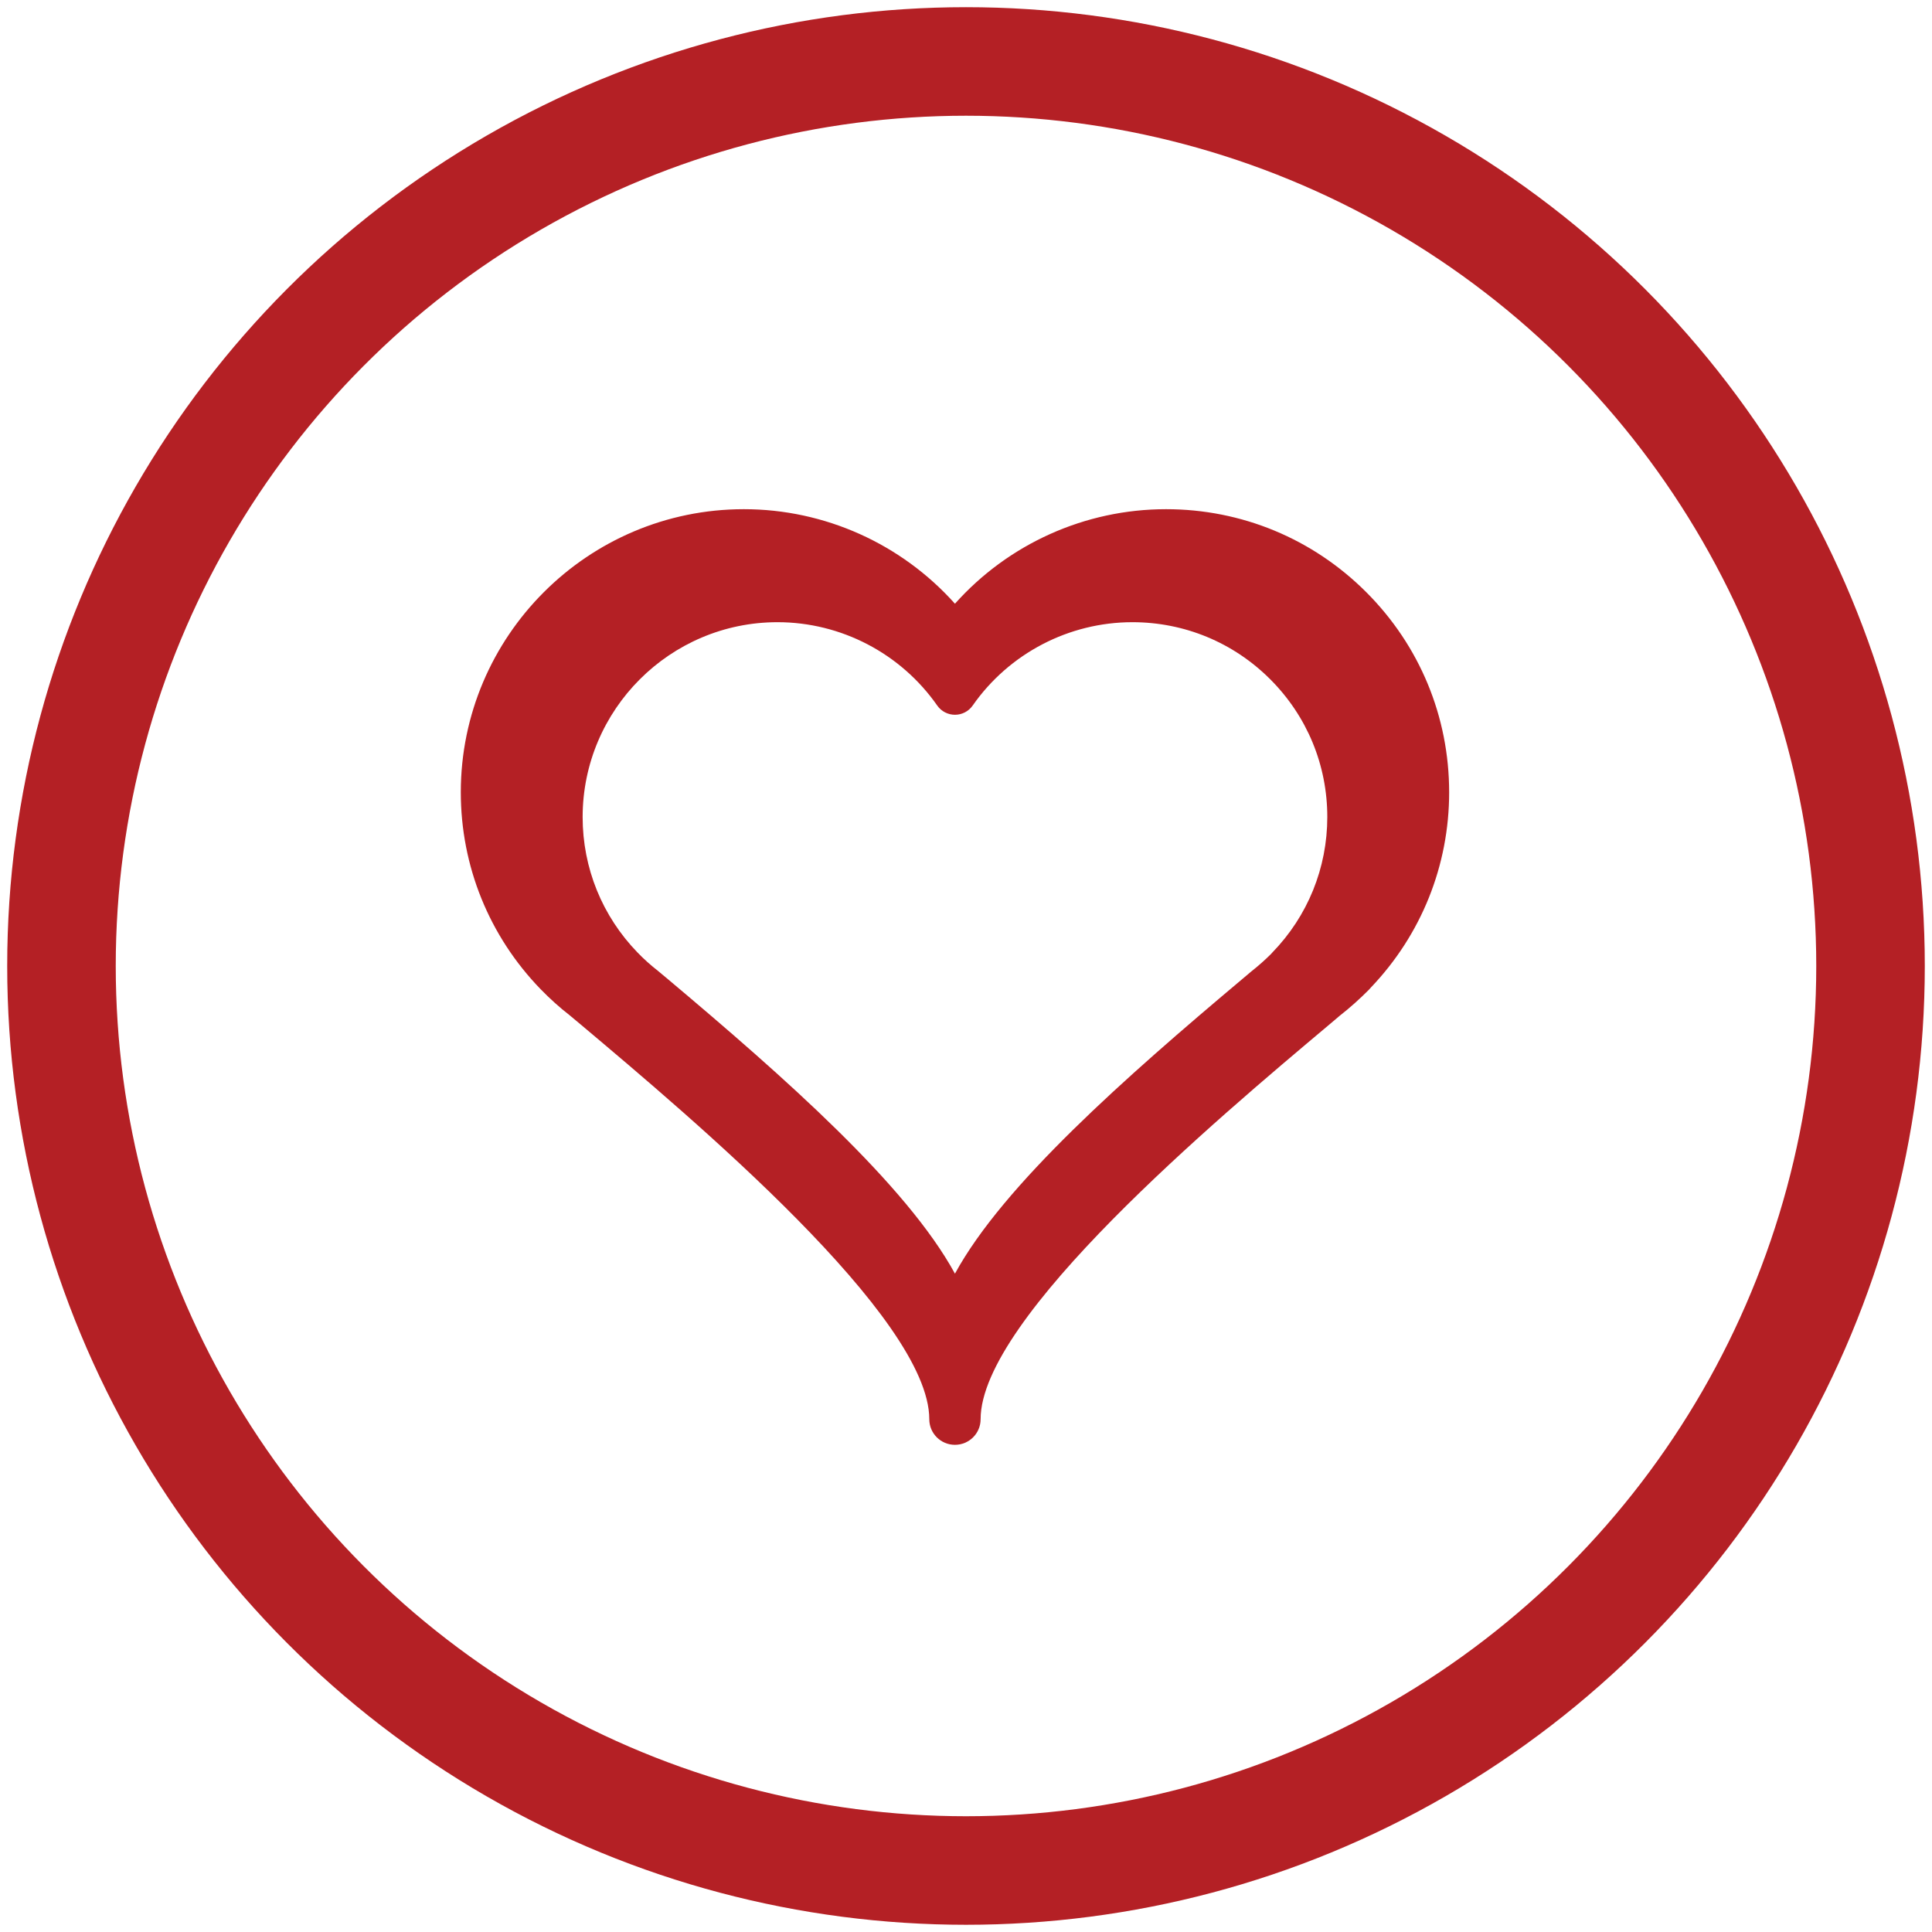 <?xml version="1.0" encoding="utf-8"?>
<!-- Generator: Adobe Illustrator 16.0.0, SVG Export Plug-In . SVG Version: 6.00 Build 0)  -->
<!DOCTYPE svg PUBLIC "-//W3C//DTD SVG 1.1//EN" "http://www.w3.org/Graphics/SVG/1.1/DTD/svg11.dtd">
<svg version="1.1" xmlns="http://www.w3.org/2000/svg" xmlns:xlink="http://www.w3.org/1999/xlink" x="0px" y="0px" width="110px"
	 height="110px" viewBox="0 0 110 110" enable-background="new 0 0 110 110" xml:space="preserve">
<g id="Red">
	<g display="none">
		<g display="inline">
			<path fill="#B42025" d="M83.319,25.869c-0.153-0.668-0.701-1.178-1.378-1.285c-0.851-0.144-1.753-0.216-2.673-0.216
				c-10.966,0-25.904,10.472-32.312,21.719c-4.462-3.096-10.579-5.055-16.556-5.055c-0.043,0-0.086,0.003-0.132,0.003
				c-0.002,0-0.002,0-0.007,0c-5.22,0.029-9.356,1.541-11.648,4.27c-0.027,0.029-0.024,0.066-0.04,0.097
				c-0.067,0.091-0.108,0.189-0.131,0.298c-0.006,0.034-0.018,0.058-0.021,0.089c0,0.016-0.01,0.025-0.01,0.039
				c-0.001,0.145,0.038,0.272,0.094,0.389c0.007,0.013,0.002,0.025,0.007,0.037c2.177,4.041,6.873,7.911,11.415,11.654
				c2.111,1.737,4.106,3.379,5.699,4.937c4.093,3.685,7.628,5.596,11.404,6.146c1.233,1.348,2.642,2.583,4.072,3.833
				c0.261,0.229,0.53,0.466,0.795,0.698c-0.622,3.447-1.017,6.918-1.156,10.345c-0.039,0.937,0.69,1.728,1.625,1.761
				c0.023,0.006,0.046,0.008,0.068,0.008c0.907,0,1.66-0.715,1.698-1.63c0.131-3.291,0.515-6.637,1.118-9.955
				c1.071-0.489,2.101-0.947,3.062-1.369c6.462-2.831,11.131-4.878,15.388-13.084l0.347-0.72
				C78.609,49.471,85.508,35.265,83.319,25.869z M79.422,36.423l-0.356,0.002c-2.16,0.006-4.527,0.012-6.699,0.182
				c2.441-2.855,5.095-5.538,7.916-8.03C80.458,30.925,80.112,33.599,79.422,36.423z M76.152,46.119
				c-4.139,0.441-8.288,1.322-12.375,2.615c2.079-3.574,4.438-7.005,7.051-10.244c2.456-0.343,5.453-0.362,8.144-0.369
				C78.224,40.759,77.232,43.475,76.152,46.119z M67.391,31.32c0.272,0.886,0.573,1.793,0.889,2.694
				c0.424,1.206,0.843,2.43,1.129,3.527c-2.743,3.417-5.205,7.046-7.372,10.824c-1.499-3.311-2.982-6.643-4.451-9.987
				C60.584,35.605,63.959,33.162,67.391,31.32z M69.88,33.454c-0.343-0.985-0.668-1.967-0.947-2.91
				c3.34-1.607,6.654-2.6,9.642-2.735c-2.806,2.529-5.428,5.255-7.863,8.14C70.453,35.129,70.171,34.289,69.88,33.454z
				 M56.285,39.619c1.554,3.544,3.117,7.078,4.708,10.585c-1.651,3.066-3.111,6.225-4.35,9.451
				c-1.866-4.177-4.064-8.137-6.675-11.996C51.566,44.876,53.756,42.141,56.285,39.619z M46.178,47.609
				c-0.558,1.121-1.057,2.242-1.425,3.36c-0.59,1.595-1.015,3.056-1.295,4.407c-0.778-0.738-1.579-1.459-2.414-2.129
				c-0.136-2.888-0.464-5.837-0.945-8.792C42.34,45.263,44.404,46.34,46.178,47.609z M38.3,43.873
				c0.466,2.691,0.764,5.373,0.94,8.018c-1.943-1.38-4.005-2.574-6.148-3.568c-0.229-0.684-0.46-1.573-0.705-2.529
				c-0.269-1.053-0.546-2.113-0.851-3.036C33.827,42.855,36.117,43.246,38.3,43.873z M29.733,42.75
				c0.36,0.938,0.688,2.208,1.011,3.465c0.11,0.429,0.218,0.844,0.321,1.244c-3.133-1.233-6.421-2.031-9.772-2.324
				C23.3,43.687,26.251,42.846,29.733,42.75z M20.87,46.808c2.855,0.223,5.67,0.818,8.373,1.766
				c-1.815,0.521-3.588,1.346-4.933,2.18C22.969,49.441,21.782,48.119,20.87,46.808z M29.551,55.393
				c-1.341-1.111-2.687-2.259-3.96-3.426c1.685-0.974,4.268-2.073,6.566-2.211c2.014,0.914,3.956,2,5.778,3.275
				C35.008,53.399,32.192,54.186,29.551,55.393z M31.031,56.618c2.802-1.178,5.792-1.886,8.916-2.084
				c1.128,0.905,2.176,1.9,3.186,2.938c-0.146,1.364-0.122,2.601,0.033,3.745c-2.188-0.178-4.365-0.102-6.499,0.274
				C35.07,59.95,33.109,58.33,31.031,56.618z M38.39,62.973c1.685-0.195,3.394-0.209,5.112-0.053
				c0.406,1.478,1.042,2.782,1.85,3.968C43.082,66.238,40.854,64.982,38.39,62.973z M47.957,52.09
				c0.292-0.897,0.686-1.8,1.118-2.701c2.656,4.024,4.881,8.153,6.738,12.558c-0.965,2.761-1.769,5.561-2.403,8.386
				c-0.025-0.021-0.047-0.041-0.074-0.064C47.82,65.442,44.175,62.257,47.957,52.09z M56.952,69.572
				c-0.577,0.252-1.208,0.534-1.818,0.806c0.61-2.658,1.378-5.296,2.292-7.9c4.273-2.33,8.777-3.334,13.15-4.247
				C66.925,65.193,63.153,66.853,56.952,69.572z M71.521,56.299c-0.255,0.055-0.515,0.11-0.775,0.165
				c-4.108,0.854-8.337,1.741-12.477,3.684c1.217-3.153,2.646-6.239,4.271-9.238c4.24-1.476,8.549-2.466,12.854-2.999
				C74.092,50.95,72.721,53.823,71.521,56.299z"/>
		</g>
		<g display="inline">
			<path fill="#B42025" d="M83.319,25.869c-0.153-0.668-0.701-1.178-1.378-1.285c-0.851-0.144-1.753-0.216-2.673-0.216
				c-10.966,0-25.904,10.472-32.312,21.719c-4.462-3.096-10.579-5.055-16.556-5.055c-0.043,0-0.086,0.003-0.132,0.003
				c-0.002,0-0.002,0-0.007,0c-5.22,0.029-9.356,1.541-11.648,4.27c-0.027,0.029-0.024,0.066-0.04,0.097
				c-0.067,0.091-0.108,0.189-0.131,0.298c-0.006,0.034-0.018,0.058-0.021,0.089c0,0.016-0.01,0.025-0.01,0.039
				c-0.001,0.145,0.038,0.272,0.094,0.389c0.007,0.013,0.002,0.025,0.007,0.037c2.177,4.041,6.873,7.911,11.415,11.654
				c2.111,1.737,4.106,3.379,5.699,4.937c4.093,3.685,7.628,5.596,11.404,6.146c1.233,1.348,2.642,2.583,4.072,3.833
				c0.261,0.229,0.53,0.466,0.795,0.698c-0.622,3.447-1.017,6.918-1.156,10.345c-0.039,0.937,0.69,1.728,1.625,1.761
				c0.023,0.006,0.046,0.008,0.068,0.008c0.907,0,1.66-0.715,1.698-1.63c0.131-3.291,0.515-6.637,1.118-9.955
				c1.071-0.489,2.101-0.947,3.062-1.369c6.462-2.831,11.131-4.878,15.388-13.084l0.347-0.72
				C78.609,49.471,85.508,35.265,83.319,25.869z M79.422,36.423l-0.356,0.002c-2.16,0.006-4.527,0.012-6.699,0.182
				c2.441-2.855,5.095-5.538,7.916-8.03C80.458,30.925,80.112,33.599,79.422,36.423z M76.152,46.119
				c-4.139,0.441-8.288,1.322-12.375,2.615c2.079-3.574,4.438-7.005,7.051-10.244c2.456-0.343,5.453-0.362,8.144-0.369
				C78.224,40.759,77.232,43.475,76.152,46.119z M67.391,31.32c0.272,0.886,0.573,1.793,0.889,2.694
				c0.424,1.206,0.843,2.43,1.129,3.527c-2.743,3.417-5.205,7.046-7.372,10.824c-1.499-3.311-2.982-6.643-4.451-9.987
				C60.584,35.605,63.959,33.162,67.391,31.32z M69.88,33.454c-0.343-0.985-0.668-1.967-0.947-2.91
				c3.34-1.607,6.654-2.6,9.642-2.735c-2.806,2.529-5.428,5.255-7.863,8.14C70.453,35.129,70.171,34.289,69.88,33.454z
				 M56.285,39.619c1.554,3.544,3.117,7.078,4.708,10.585c-1.651,3.066-3.111,6.225-4.35,9.451
				c-1.866-4.177-4.064-8.137-6.675-11.996C51.566,44.876,53.756,42.141,56.285,39.619z M46.178,47.609
				c-0.558,1.121-1.057,2.242-1.425,3.36c-0.59,1.595-1.015,3.056-1.295,4.407c-0.778-0.738-1.579-1.459-2.414-2.129
				c-0.136-2.888-0.464-5.837-0.945-8.792C42.34,45.263,44.404,46.34,46.178,47.609z M38.3,43.873
				c0.466,2.691,0.764,5.373,0.94,8.018c-1.943-1.38-4.005-2.574-6.148-3.568c-0.229-0.684-0.46-1.573-0.705-2.529
				c-0.269-1.053-0.546-2.113-0.851-3.036C33.827,42.855,36.117,43.246,38.3,43.873z M29.733,42.75
				c0.36,0.938,0.688,2.208,1.011,3.465c0.11,0.429,0.218,0.844,0.321,1.244c-3.133-1.233-6.421-2.031-9.772-2.324
				C23.3,43.687,26.251,42.846,29.733,42.75z M20.87,46.808c2.855,0.223,5.67,0.818,8.373,1.766
				c-1.815,0.521-3.588,1.346-4.933,2.18C22.969,49.441,21.782,48.119,20.87,46.808z M29.551,55.393
				c-1.341-1.111-2.687-2.259-3.96-3.426c1.685-0.974,4.268-2.073,6.566-2.211c2.014,0.914,3.956,2,5.778,3.275
				C35.008,53.399,32.192,54.186,29.551,55.393z M31.031,56.618c2.802-1.178,5.792-1.886,8.916-2.084
				c1.128,0.905,2.176,1.9,3.186,2.938c-0.146,1.364-0.122,2.601,0.033,3.745c-2.188-0.178-4.365-0.102-6.499,0.274
				C35.07,59.95,33.109,58.33,31.031,56.618z M38.39,62.973c1.685-0.195,3.394-0.209,5.112-0.053
				c0.406,1.478,1.042,2.782,1.85,3.968C43.082,66.238,40.854,64.982,38.39,62.973z M47.957,52.09
				c0.292-0.897,0.686-1.8,1.118-2.701c2.656,4.024,4.881,8.153,6.738,12.558c-0.965,2.761-1.769,5.561-2.403,8.386
				c-0.025-0.021-0.047-0.041-0.074-0.064C47.82,65.442,44.175,62.257,47.957,52.09z M56.952,69.572
				c-0.577,0.252-1.208,0.534-1.818,0.806c0.61-2.658,1.378-5.296,2.292-7.9c4.273-2.33,8.777-3.334,13.15-4.247
				C66.925,65.193,63.153,66.853,56.952,69.572z M71.521,56.299c-0.255,0.055-0.515,0.11-0.775,0.165
				c-4.108,0.854-8.337,1.741-12.477,3.684c1.217-3.153,2.646-6.239,4.271-9.238c4.24-1.476,8.549-2.466,12.854-2.999
				C74.092,50.95,72.721,53.823,71.521,56.299z"/>
		</g>
	</g>
	<path display="none" fill="#B42025" d="M72.146,84.334L72.146,84.334c-0.72,0-1.483-0.209-2.267-0.622l-12.277-6.457
		c-1.423-0.747-4.219-0.747-5.642,0l-12.275,6.457c-1.839,0.972-3.659,0.758-4.688-0.464c-0.5-0.593-1.029-1.675-0.724-3.466
		l2.34-13.677c0.295-1.668-0.516-4.171-1.737-5.361l-9.936-9.683c-1.247-1.216-1.725-2.649-1.31-3.935
		c0.418-1.284,1.646-2.17,3.381-2.423l13.726-1.992c1.677-0.247,3.811-1.795,4.56-3.315l6.138-12.442
		c0.778-1.567,1.994-2.465,3.345-2.465c1.348,0,2.567,0.898,3.342,2.461l6.147,12.447c0.732,1.494,2.905,3.07,4.554,3.315
		l13.729,1.992c1.73,0.255,2.961,1.136,3.376,2.421c0.418,1.281-0.059,2.721-1.307,3.935l-9.934,9.687
		c-1.216,1.18-2.031,3.689-1.743,5.359l2.349,13.677c0.303,1.794-0.23,2.873-0.727,3.466C73.975,83.949,73.116,84.334,72.146,84.334
		z M54.779,70.194c1.379,0,2.688,0.286,3.697,0.824l10.285,5.407c0.178,0.094,0.312,0.141,0.404,0.163
		c0.008-0.099,0.002-0.247-0.029-0.439l-1.968-11.45c-0.397-2.312,0.607-5.397,2.289-7.029l8.316-8.111
		c0.134-0.132,0.224-0.244,0.28-0.328c-0.094-0.036-0.236-0.075-0.429-0.104l-11.499-1.67c-2.318-0.344-4.942-2.252-5.973-4.349
		l-5.144-10.419c-0.088-0.172-0.167-0.291-0.231-0.371c-0.065,0.08-0.145,0.199-0.229,0.371l-5.14,10.419
		c-1.038,2.099-3.662,4.005-5.98,4.349l-11.497,1.67c-0.19,0.029-0.33,0.068-0.425,0.104c0.057,0.084,0.143,0.194,0.278,0.328
		l8.324,8.111c1.683,1.641,2.681,4.729,2.279,7.035L40.43,76.156c-0.033,0.186-0.037,0.334-0.033,0.433
		c0.096-0.025,0.23-0.073,0.406-0.163l10.278-5.407C52.09,70.48,53.408,70.194,54.779,70.194z"/>
	<path fill="#B42025" d="M77.785,33.712c-3.043-3.042-7.092-4.721-11.396-4.721c-4.614,0-8.981,1.979-12.018,5.382
		c-3.041-3.403-7.406-5.382-12.018-5.382c-8.884,0-16.115,7.228-16.117,16.115c0,4.206,1.613,8.19,4.545,11.215
		c0.517,0.533,1.084,1.044,1.645,1.478l0.628,0.525c6.445,5.424,19.854,16.705,19.856,22.48c0,0.806,0.653,1.458,1.461,1.458
		s1.461-0.652,1.461-1.458c0-5.771,13.405-17.051,19.853-22.469l0.592-0.502c0.578-0.45,1.139-0.954,1.677-1.496
		c0.033-0.038,0.066-0.071,0.096-0.109c2.875-3.009,4.459-6.953,4.459-11.119C82.508,40.805,80.832,36.757,77.785,33.712z
		 M72.438,54.236c-0.021,0.023-0.042,0.047-0.062,0.071c-0.355,0.354-0.729,0.685-1.137,1.007l-0.533,0.45
		c-6.614,5.562-13.581,11.695-16.335,16.753c-2.758-5.058-9.723-11.197-16.339-16.764l-0.567-0.473
		c-0.423-0.331-0.802-0.67-1.161-1.042c-2.021-2.082-3.131-4.824-3.131-7.72c0.004-6.117,4.98-11.093,11.095-11.093
		c3.616,0,7.02,1.775,9.097,4.749c0.23,0.328,0.607,0.522,1.007,0.522l0,0c0.401,0,0.776-0.194,1.007-0.524
		c2.075-2.972,5.479-4.747,9.099-4.747c2.961,0.002,5.748,1.155,7.843,3.25c2.097,2.097,3.25,4.88,3.25,7.845
		C75.569,49.418,74.458,52.159,72.438,54.236z"/>
	<circle fill="none" stroke="#B42025" stroke-width="6.18" stroke-miterlimit="10" cx="55" cy="54.999" r="51.5"/>
</g>
<g id="Brown" display="none">
	<g>
		<g display="inline">
			<path fill="#4D493D" d="M83.319,25.869c-0.153-0.668-0.701-1.178-1.378-1.285c-0.851-0.144-1.753-0.216-2.673-0.216
				c-10.966,0-25.904,10.472-32.312,21.719c-4.462-3.096-10.579-5.055-16.556-5.055c-0.043,0-0.086,0.003-0.132,0.003
				c-0.002,0-0.002,0-0.007,0c-5.22,0.029-9.356,1.541-11.648,4.27c-0.027,0.029-0.024,0.066-0.04,0.097
				c-0.067,0.091-0.108,0.189-0.131,0.298c-0.006,0.034-0.018,0.058-0.021,0.089c0,0.016-0.01,0.025-0.01,0.039
				c-0.001,0.145,0.038,0.272,0.094,0.389c0.007,0.013,0.002,0.025,0.007,0.037c2.177,4.041,6.873,7.911,11.415,11.654
				c2.111,1.737,4.106,3.379,5.699,4.937c4.093,3.685,7.628,5.596,11.404,6.146c1.233,1.348,2.642,2.583,4.072,3.833
				c0.261,0.229,0.53,0.466,0.795,0.698c-0.622,3.447-1.017,6.918-1.156,10.345c-0.039,0.937,0.69,1.728,1.625,1.761
				c0.023,0.006,0.046,0.008,0.068,0.008c0.907,0,1.66-0.715,1.698-1.63c0.131-3.291,0.515-6.637,1.118-9.955
				c1.071-0.489,2.101-0.947,3.062-1.369c6.462-2.831,11.131-4.878,15.388-13.084l0.347-0.72
				C78.609,49.471,85.508,35.265,83.319,25.869z M79.422,36.423l-0.356,0.002c-2.16,0.006-4.527,0.012-6.699,0.182
				c2.441-2.855,5.095-5.538,7.916-8.03C80.458,30.925,80.112,33.599,79.422,36.423z M76.152,46.119
				c-4.139,0.441-8.288,1.322-12.375,2.615c2.079-3.574,4.438-7.005,7.051-10.244c2.456-0.343,5.453-0.362,8.144-0.369
				C78.224,40.759,77.232,43.475,76.152,46.119z M67.391,31.32c0.272,0.886,0.573,1.793,0.889,2.694
				c0.424,1.206,0.843,2.43,1.129,3.527c-2.743,3.417-5.205,7.046-7.372,10.824c-1.499-3.311-2.982-6.643-4.451-9.987
				C60.584,35.605,63.959,33.162,67.391,31.32z M69.88,33.454c-0.343-0.985-0.668-1.967-0.947-2.91
				c3.34-1.607,6.654-2.6,9.642-2.735c-2.806,2.529-5.428,5.255-7.863,8.14C70.453,35.129,70.171,34.289,69.88,33.454z
				 M56.285,39.619c1.554,3.544,3.117,7.078,4.708,10.585c-1.651,3.066-3.111,6.225-4.35,9.451
				c-1.866-4.177-4.064-8.137-6.675-11.996C51.566,44.876,53.756,42.141,56.285,39.619z M46.178,47.609
				c-0.558,1.121-1.057,2.242-1.425,3.36c-0.59,1.595-1.015,3.056-1.295,4.407c-0.778-0.738-1.579-1.459-2.414-2.129
				c-0.136-2.888-0.464-5.837-0.945-8.792C42.34,45.263,44.404,46.34,46.178,47.609z M38.3,43.873
				c0.466,2.691,0.764,5.373,0.94,8.018c-1.943-1.38-4.005-2.574-6.148-3.568c-0.229-0.684-0.46-1.573-0.705-2.529
				c-0.269-1.053-0.546-2.113-0.851-3.036C33.827,42.855,36.117,43.246,38.3,43.873z M29.733,42.75
				c0.36,0.938,0.688,2.208,1.011,3.465c0.11,0.429,0.218,0.844,0.321,1.244c-3.133-1.233-6.421-2.031-9.772-2.324
				C23.3,43.687,26.251,42.846,29.733,42.75z M20.87,46.808c2.855,0.223,5.67,0.818,8.373,1.766
				c-1.815,0.521-3.588,1.346-4.933,2.18C22.969,49.441,21.782,48.119,20.87,46.808z M29.551,55.393
				c-1.341-1.111-2.687-2.259-3.96-3.426c1.685-0.974,4.268-2.073,6.566-2.211c2.014,0.914,3.956,2,5.778,3.275
				C35.008,53.399,32.192,54.186,29.551,55.393z M31.031,56.618c2.802-1.178,5.792-1.886,8.916-2.084
				c1.128,0.905,2.176,1.9,3.186,2.938c-0.146,1.364-0.122,2.601,0.033,3.745c-2.188-0.178-4.365-0.102-6.499,0.274
				C35.07,59.95,33.109,58.33,31.031,56.618z M38.39,62.973c1.685-0.195,3.394-0.209,5.112-0.053
				c0.406,1.478,1.042,2.782,1.85,3.968C43.082,66.238,40.854,64.982,38.39,62.973z M47.957,52.09
				c0.292-0.897,0.686-1.8,1.118-2.701c2.656,4.024,4.881,8.153,6.738,12.558c-0.965,2.761-1.769,5.561-2.403,8.386
				c-0.025-0.021-0.047-0.041-0.074-0.064C47.82,65.442,44.175,62.257,47.957,52.09z M56.952,69.572
				c-0.577,0.252-1.208,0.534-1.818,0.806c0.61-2.658,1.378-5.296,2.292-7.9c4.273-2.33,8.777-3.334,13.15-4.247
				C66.925,65.193,63.153,66.853,56.952,69.572z M71.521,56.299c-0.255,0.055-0.515,0.11-0.775,0.165
				c-4.108,0.854-8.337,1.741-12.477,3.684c1.217-3.153,2.646-6.239,4.271-9.238c4.24-1.476,8.549-2.466,12.854-2.999
				C74.092,50.95,72.721,53.823,71.521,56.299z"/>
		</g>
		<g display="inline">
			<path fill="#4D493D" d="M83.319,25.869c-0.153-0.668-0.701-1.178-1.378-1.285c-0.851-0.144-1.753-0.216-2.673-0.216
				c-10.966,0-25.904,10.472-32.312,21.719c-4.462-3.096-10.579-5.055-16.556-5.055c-0.043,0-0.086,0.003-0.132,0.003
				c-0.002,0-0.002,0-0.007,0c-5.22,0.029-9.356,1.541-11.648,4.27c-0.027,0.029-0.024,0.066-0.04,0.097
				c-0.067,0.091-0.108,0.189-0.131,0.298c-0.006,0.034-0.018,0.058-0.021,0.089c0,0.016-0.01,0.025-0.01,0.039
				c-0.001,0.145,0.038,0.272,0.094,0.389c0.007,0.013,0.002,0.025,0.007,0.037c2.177,4.041,6.873,7.911,11.415,11.654
				c2.111,1.737,4.106,3.379,5.699,4.937c4.093,3.685,7.628,5.596,11.404,6.146c1.233,1.348,2.642,2.583,4.072,3.833
				c0.261,0.229,0.53,0.466,0.795,0.698c-0.622,3.447-1.017,6.918-1.156,10.345c-0.039,0.937,0.69,1.728,1.625,1.761
				c0.023,0.006,0.046,0.008,0.068,0.008c0.907,0,1.66-0.715,1.698-1.63c0.131-3.291,0.515-6.637,1.118-9.955
				c1.071-0.489,2.101-0.947,3.062-1.369c6.462-2.831,11.131-4.878,15.388-13.084l0.347-0.72
				C78.609,49.471,85.508,35.265,83.319,25.869z M79.422,36.423l-0.356,0.002c-2.16,0.006-4.527,0.012-6.699,0.182
				c2.441-2.855,5.095-5.538,7.916-8.03C80.458,30.925,80.112,33.599,79.422,36.423z M76.152,46.119
				c-4.139,0.441-8.288,1.322-12.375,2.615c2.079-3.574,4.438-7.005,7.051-10.244c2.456-0.343,5.453-0.362,8.144-0.369
				C78.224,40.759,77.232,43.475,76.152,46.119z M67.391,31.32c0.272,0.886,0.573,1.793,0.889,2.694
				c0.424,1.206,0.843,2.43,1.129,3.527c-2.743,3.417-5.205,7.046-7.372,10.824c-1.499-3.311-2.982-6.643-4.451-9.987
				C60.584,35.605,63.959,33.162,67.391,31.32z M69.88,33.454c-0.343-0.985-0.668-1.967-0.947-2.91
				c3.34-1.607,6.654-2.6,9.642-2.735c-2.806,2.529-5.428,5.255-7.863,8.14C70.453,35.129,70.171,34.289,69.88,33.454z
				 M56.285,39.619c1.554,3.544,3.117,7.078,4.708,10.585c-1.651,3.066-3.111,6.225-4.35,9.451
				c-1.866-4.177-4.064-8.137-6.675-11.996C51.566,44.876,53.756,42.141,56.285,39.619z M46.178,47.609
				c-0.558,1.121-1.057,2.242-1.425,3.36c-0.59,1.595-1.015,3.056-1.295,4.407c-0.778-0.738-1.579-1.459-2.414-2.129
				c-0.136-2.888-0.464-5.837-0.945-8.792C42.34,45.263,44.404,46.34,46.178,47.609z M38.3,43.873
				c0.466,2.691,0.764,5.373,0.94,8.018c-1.943-1.38-4.005-2.574-6.148-3.568c-0.229-0.684-0.46-1.573-0.705-2.529
				c-0.269-1.053-0.546-2.113-0.851-3.036C33.827,42.855,36.117,43.246,38.3,43.873z M29.733,42.75
				c0.36,0.938,0.688,2.208,1.011,3.465c0.11,0.429,0.218,0.844,0.321,1.244c-3.133-1.233-6.421-2.031-9.772-2.324
				C23.3,43.687,26.251,42.846,29.733,42.75z M20.87,46.808c2.855,0.223,5.67,0.818,8.373,1.766
				c-1.815,0.521-3.588,1.346-4.933,2.18C22.969,49.441,21.782,48.119,20.87,46.808z M29.551,55.393
				c-1.341-1.111-2.687-2.259-3.96-3.426c1.685-0.974,4.268-2.073,6.566-2.211c2.014,0.914,3.956,2,5.778,3.275
				C35.008,53.399,32.192,54.186,29.551,55.393z M31.031,56.618c2.802-1.178,5.792-1.886,8.916-2.084
				c1.128,0.905,2.176,1.9,3.186,2.938c-0.146,1.364-0.122,2.601,0.033,3.745c-2.188-0.178-4.365-0.102-6.499,0.274
				C35.07,59.95,33.109,58.33,31.031,56.618z M38.39,62.973c1.685-0.195,3.394-0.209,5.112-0.053
				c0.406,1.478,1.042,2.782,1.85,3.968C43.082,66.238,40.854,64.982,38.39,62.973z M47.957,52.09
				c0.292-0.897,0.686-1.8,1.118-2.701c2.656,4.024,4.881,8.153,6.738,12.558c-0.965,2.761-1.769,5.561-2.403,8.386
				c-0.025-0.021-0.047-0.041-0.074-0.064C47.82,65.442,44.175,62.257,47.957,52.09z M56.952,69.572
				c-0.577,0.252-1.208,0.534-1.818,0.806c0.61-2.658,1.378-5.296,2.292-7.9c4.273-2.33,8.777-3.334,13.15-4.247
				C66.925,65.193,63.153,66.853,56.952,69.572z M71.521,56.299c-0.255,0.055-0.515,0.11-0.775,0.165
				c-4.108,0.854-8.337,1.741-12.477,3.684c1.217-3.153,2.646-6.239,4.271-9.238c4.24-1.476,8.549-2.466,12.854-2.999
				C74.092,50.95,72.721,53.823,71.521,56.299z"/>
		</g>
	</g>
	<path fill="#4D493D" d="M72.146,84.334L72.146,84.334c-0.72,0-1.483-0.209-2.267-0.622l-12.277-6.457
		c-1.423-0.747-4.219-0.747-5.642,0l-12.275,6.457c-1.839,0.972-3.659,0.758-4.688-0.464c-0.5-0.593-1.029-1.675-0.724-3.466
		l2.34-13.677c0.295-1.668-0.516-4.171-1.737-5.361l-9.936-9.683c-1.247-1.216-1.725-2.649-1.31-3.935
		c0.418-1.284,1.646-2.17,3.381-2.423l13.726-1.992c1.677-0.247,3.811-1.795,4.56-3.315l6.138-12.442
		c0.778-1.567,1.994-2.465,3.345-2.465c1.348,0,2.567,0.898,3.342,2.461l6.147,12.447c0.732,1.494,2.905,3.07,4.554,3.315
		l13.729,1.992c1.73,0.255,2.961,1.136,3.376,2.421c0.418,1.281-0.059,2.721-1.307,3.935l-9.934,9.687
		c-1.216,1.18-2.031,3.689-1.743,5.359l2.349,13.677c0.303,1.794-0.23,2.873-0.727,3.466C73.975,83.949,73.116,84.334,72.146,84.334
		z M54.779,70.194c1.379,0,2.688,0.286,3.697,0.824l10.285,5.407c0.178,0.094,0.312,0.141,0.404,0.163
		c0.008-0.099,0.002-0.247-0.029-0.439l-1.968-11.45c-0.397-2.312,0.607-5.397,2.289-7.029l8.316-8.111
		c0.134-0.132,0.224-0.244,0.28-0.328c-0.094-0.036-0.236-0.075-0.429-0.104l-11.499-1.67c-2.318-0.344-4.942-2.252-5.973-4.349
		l-5.144-10.419c-0.088-0.172-0.167-0.291-0.231-0.371c-0.065,0.08-0.145,0.199-0.229,0.371l-5.14,10.419
		c-1.038,2.099-3.662,4.005-5.98,4.349l-11.497,1.67c-0.19,0.029-0.33,0.068-0.425,0.104c0.057,0.084,0.143,0.194,0.278,0.328
		l8.324,8.111c1.683,1.641,2.681,4.729,2.279,7.035L40.43,76.156c-0.033,0.186-0.037,0.334-0.033,0.433
		c0.096-0.025,0.23-0.073,0.406-0.163l10.278-5.407C52.09,70.48,53.408,70.194,54.779,70.194z"/>
	<path display="inline" fill="#4D493D" d="M77.785,33.712c-3.043-3.042-7.092-4.721-11.396-4.721c-4.614,0-8.981,1.979-12.018,5.382
		c-3.041-3.403-7.406-5.382-12.018-5.382c-8.884,0-16.115,7.228-16.117,16.115c0,4.206,1.613,8.19,4.545,11.215
		c0.517,0.533,1.084,1.044,1.645,1.478l0.628,0.525c6.445,5.424,19.854,16.705,19.856,22.48c0,0.806,0.653,1.458,1.461,1.458
		s1.461-0.652,1.461-1.458c0-5.771,13.405-17.051,19.853-22.469l0.592-0.502c0.578-0.45,1.139-0.954,1.677-1.496
		c0.033-0.038,0.066-0.071,0.096-0.109c2.875-3.009,4.459-6.953,4.459-11.119C82.508,40.805,80.832,36.757,77.785,33.712z
		 M72.438,54.236c-0.021,0.023-0.042,0.047-0.062,0.071c-0.355,0.354-0.729,0.685-1.137,1.007l-0.533,0.45
		c-6.614,5.562-13.581,11.695-16.335,16.753c-2.758-5.058-9.723-11.197-16.339-16.764l-0.567-0.473
		c-0.423-0.331-0.802-0.67-1.161-1.042c-2.021-2.082-3.131-4.824-3.131-7.72c0.004-6.117,4.98-11.093,11.095-11.093
		c3.616,0,7.02,1.775,9.097,4.749c0.23,0.328,0.607,0.522,1.007,0.522l0,0c0.401,0,0.776-0.194,1.007-0.524
		c2.075-2.972,5.479-4.747,9.099-4.747c2.961,0.002,5.748,1.155,7.843,3.25c2.097,2.097,3.25,4.88,3.25,7.845
		C75.569,49.418,74.458,52.159,72.438,54.236z"/>
	<circle display="inline" fill="none" stroke="#4D493D" stroke-width="6.18" stroke-miterlimit="10" cx="55" cy="54.999" r="51.5"/>
</g>
</svg>
